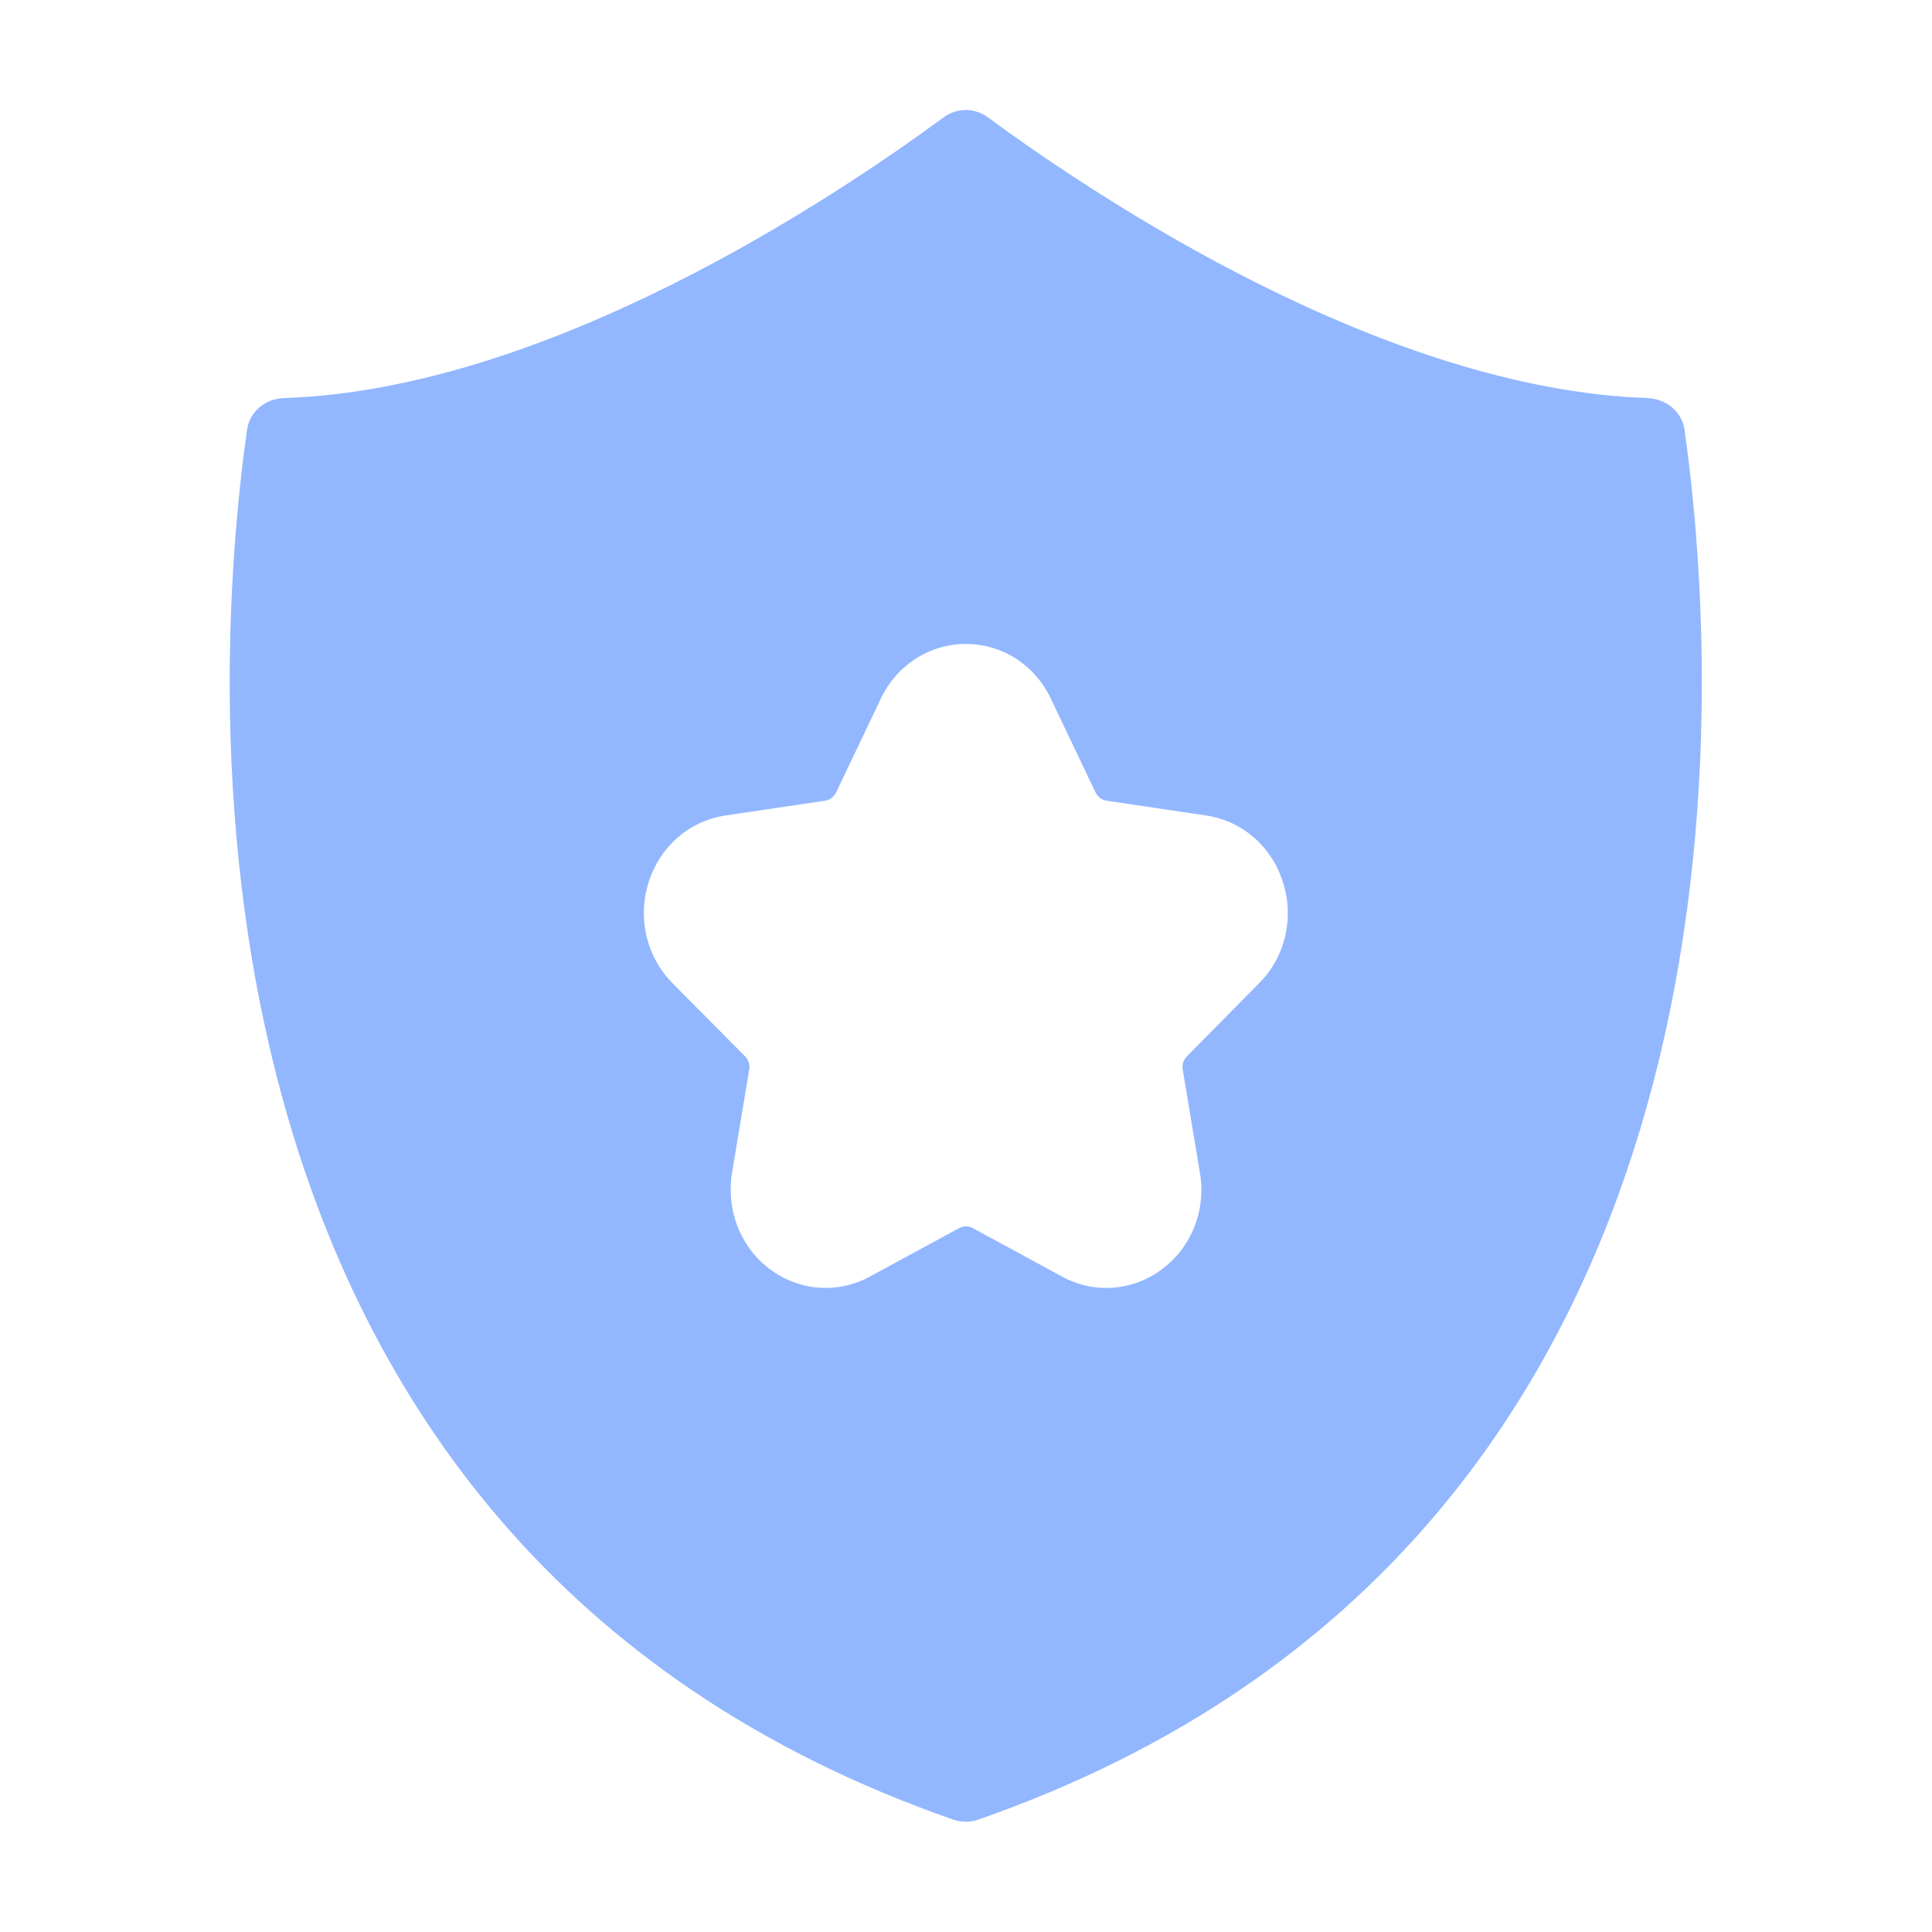 <svg class="icon advantage-card__icon" viewBox="0 0 32 32" fill="none" xmlns="http://www.w3.org/2000/svg">
                                            <path fill-rule="evenodd" clip-rule="evenodd" d="M27.286 6.593C27.606 6.608 27.858 6.821 27.902 7.122C28.498 11.359 29.41 25.531 16.207 30.137C16.071 30.186 15.921 30.186 15.785 30.137C2.583 25.531 3.494 11.354 4.091 7.122C4.134 6.821 4.387 6.603 4.707 6.593C9.065 6.448 13.797 3.291 15.63 1.943C15.742 1.861 15.868 1.822 15.999 1.822C16.125 1.822 16.256 1.866 16.362 1.943C18.195 3.291 22.927 6.443 27.286 6.593ZM19.657 17.498L20.854 16.286C21.288 15.852 21.439 15.208 21.252 14.618C21.066 14.023 20.579 13.599 19.984 13.508L18.327 13.262C18.249 13.251 18.182 13.197 18.146 13.127L17.405 11.572C17.141 11.015 16.603 10.666 15.997 10.666C15.396 10.666 14.853 11.015 14.589 11.572L13.848 13.127C13.812 13.197 13.745 13.251 13.667 13.262L12.01 13.508C11.415 13.599 10.928 14.023 10.742 14.618C10.555 15.214 10.711 15.852 11.14 16.286L12.342 17.498C12.399 17.557 12.424 17.638 12.409 17.718L12.124 19.429C12.026 20.045 12.264 20.657 12.751 21.021C13.025 21.225 13.346 21.332 13.672 21.332C13.926 21.332 14.175 21.273 14.407 21.145L15.888 20.34C15.961 20.303 16.044 20.303 16.111 20.34L17.592 21.145C18.125 21.434 18.762 21.386 19.248 21.021C19.735 20.657 19.979 20.045 19.875 19.429L19.59 17.718C19.575 17.638 19.601 17.557 19.657 17.498Z" fill="#92B7FF"></path>
                                        </svg>